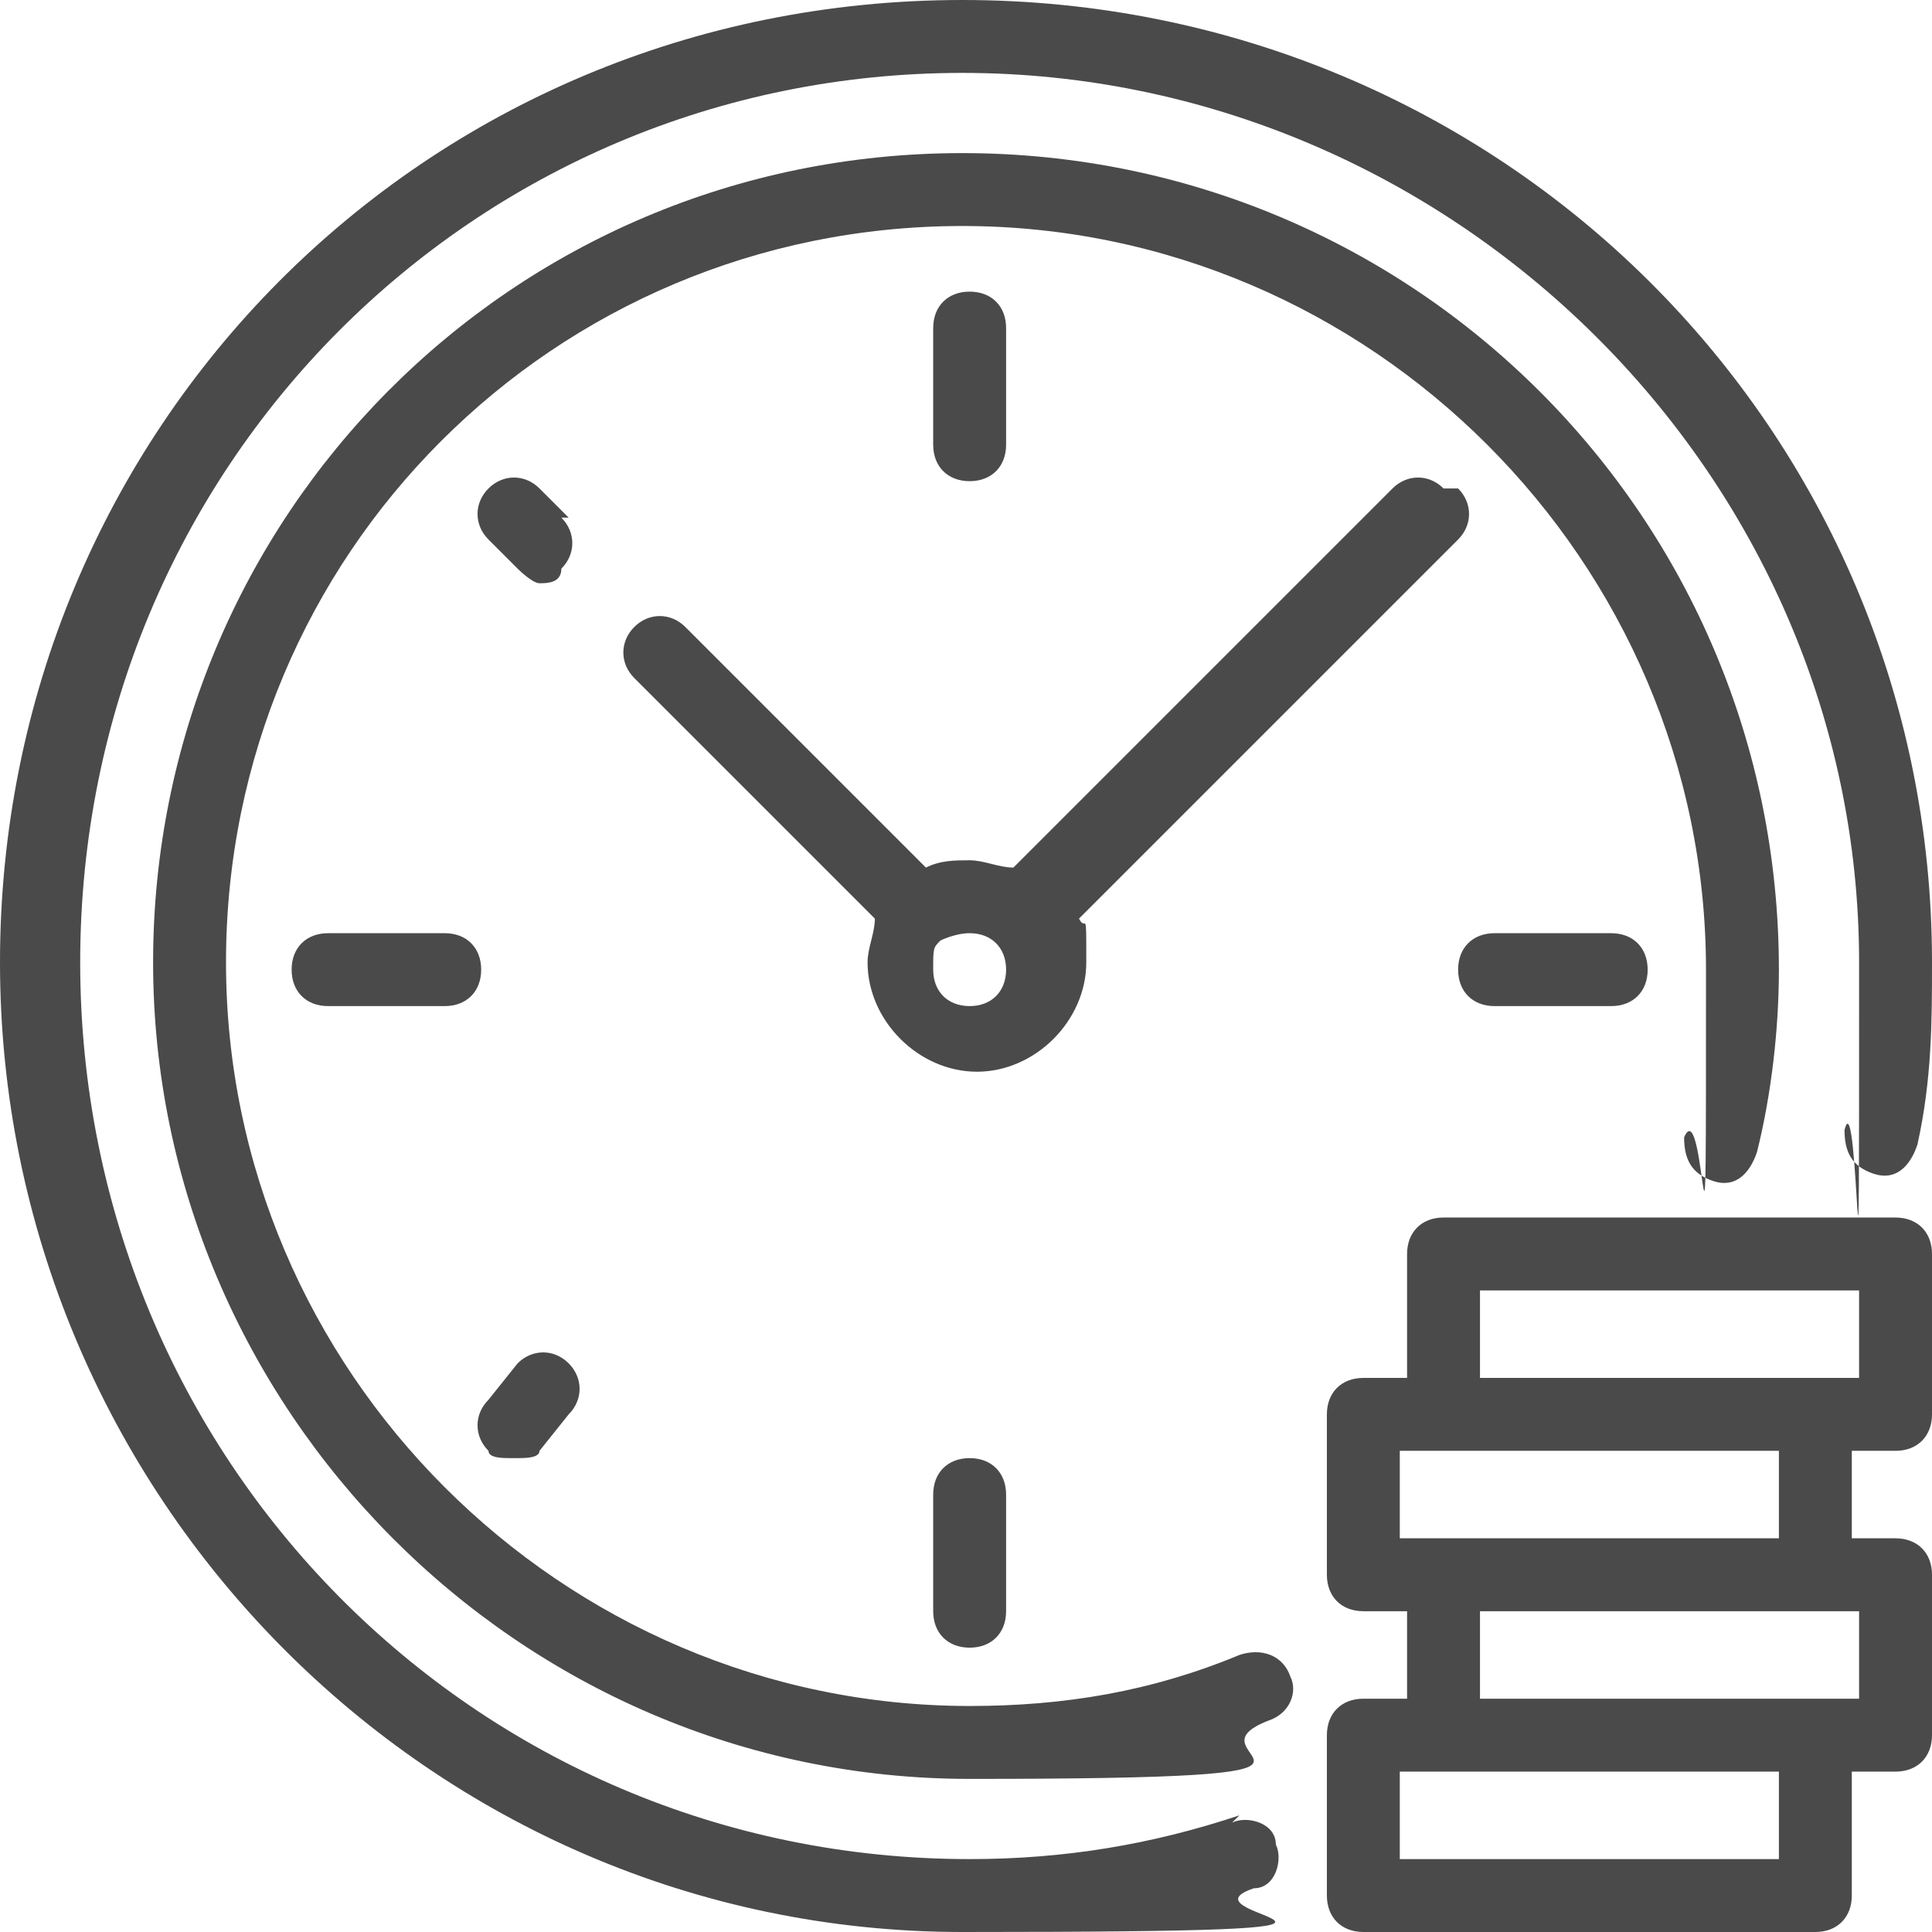 <svg viewBox="0 0 26.5 26.5" version="1.1" xmlns="http://www.w3.org/2000/svg" id="Lager_1">
  
  <defs>
    <style>
      .st0 {
        fill: #4a4a4a;
      }
    </style>
  </defs>
  <path d="M17,22.7c-1.2.5-2.4.7-3.7.7-5.6,0-10.2-4.6-10.2-10.2S7.6,3.1,13.2,3.1s10.2,4.6,10.2,10.2,0,1.6-.3,2.3c0,.3.1.5.4.6s.5-.1.6-.4c.2-.8.3-1.7.3-2.5,0-6.2-5-11.2-11.2-11.2S2.1,7.1,2.1,13.2s5,11.2,11.2,11.2,2.8-.3,4.1-.8c.3-.1.4-.4.3-.6-.1-.3-.4-.4-.7-.3Z" class="st0"></path>
  <path d="M17,24.9c-1.2.4-2.4.6-3.7.6-6.8,0-12.2-5.5-12.2-12.3S6.5,1,13.2,1s12.3,5.5,12.3,12.2,0,1.5-.2,2.3c0,.3.1.5.4.6s.5-.1.6-.4c.2-.9.2-1.7.2-2.5C26.5,5.9,20.6,0,13.2,0S0,5.9,0,13.2s5.9,13.3,13.2,13.3,2.8-.2,4-.6c.3,0,.4-.4.3-.6,0-.3-.4-.4-.6-.3h0Z" class="st0"></path>
  <path d="M26,19.9c.3,0,.5-.2.5-.5v-2.2c0-.3-.2-.5-.5-.5h-6.2c-.3,0-.5.2-.5.5v1.7h-.6c-.3,0-.5.2-.5.5v2.2c0,.3.2.5.5.5h.6v1.2h-.6c-.3,0-.5.2-.5.5v2.2c0,.3.2.5.5.5h6.2c.3,0,.5-.2.5-.5v-1.7h.6c.3,0,.5-.2.5-.5v-2.2c0-.3-.2-.5-.5-.5h-.6v-1.2h.6ZM20.3,17.7h5.2v1.2h-5.2v-1.2ZM24.4,25.5h-5.2v-1.2h5.2v1.2ZM25.5,23.3h-5.2v-1.2h5.2v1.2ZM24.4,21.1h-5.2v-1.2h5.2v1.2Z" class="st0"></path>
  <path d="M13.8,6.1v-1.6c0-.3-.2-.5-.5-.5s-.5.2-.5.5v1.6c0,.3.2.5.5.5s.5-.2.5-.5Z" class="st0"></path>
  <path d="M6.1,12.8h-1.6c-.3,0-.5.2-.5.5s.2.5.5.5h1.6c.3,0,.5-.2.5-.5s-.2-.5-.5-.5Z" class="st0"></path>
  <path d="M12.8,20.5v1.6c0,.3.2.5.5.5s.5-.2.5-.5v-1.6c0-.3-.2-.5-.5-.5s-.5.2-.5.5Z" class="st0"></path>
  <path d="M20.5,13.8h1.6c.3,0,.5-.2.5-.5s-.2-.5-.5-.5h-1.6c-.3,0-.5.2-.5.5s.2.5.5.5Z" class="st0"></path>
  <path d="M19.8,6.7c-.2-.2-.5-.2-.7,0l-5.2,5.2c-.2,0-.4-.1-.6-.1s-.4,0-.6.1l-3.3-3.3c-.2-.2-.5-.2-.7,0s-.2.5,0,.7l3.3,3.3c0,.2-.1.4-.1.6,0,.8.7,1.5,1.5,1.5s1.5-.7,1.5-1.5,0-.4-.1-.6l5.2-5.2c.2-.2.2-.5,0-.7h0ZM13.3,13.8c-.3,0-.5-.2-.5-.5s0-.3.1-.4h0c0,0,.2-.1.4-.1.3,0,.5.2.5.5s-.2.5-.5.5h0Z" class="st0"></path>
  <path d="M7.8,7.1l-.4-.4c-.2-.2-.5-.2-.7,0s-.2.5,0,.7l.4.4c0,0,.2.2.3.2s.3,0,.3-.2c.2-.2.2-.5,0-.7h0Z" class="st0"></path>
  <path d="M7.1,20c.1,0,.3,0,.3-.1l.4-.5c.2-.2.2-.5,0-.7s-.5-.2-.7,0l-.4.5c-.2.2-.2.5,0,.7,0,.1.2.1.3.1h0Z" class="st0"></path>
</svg>